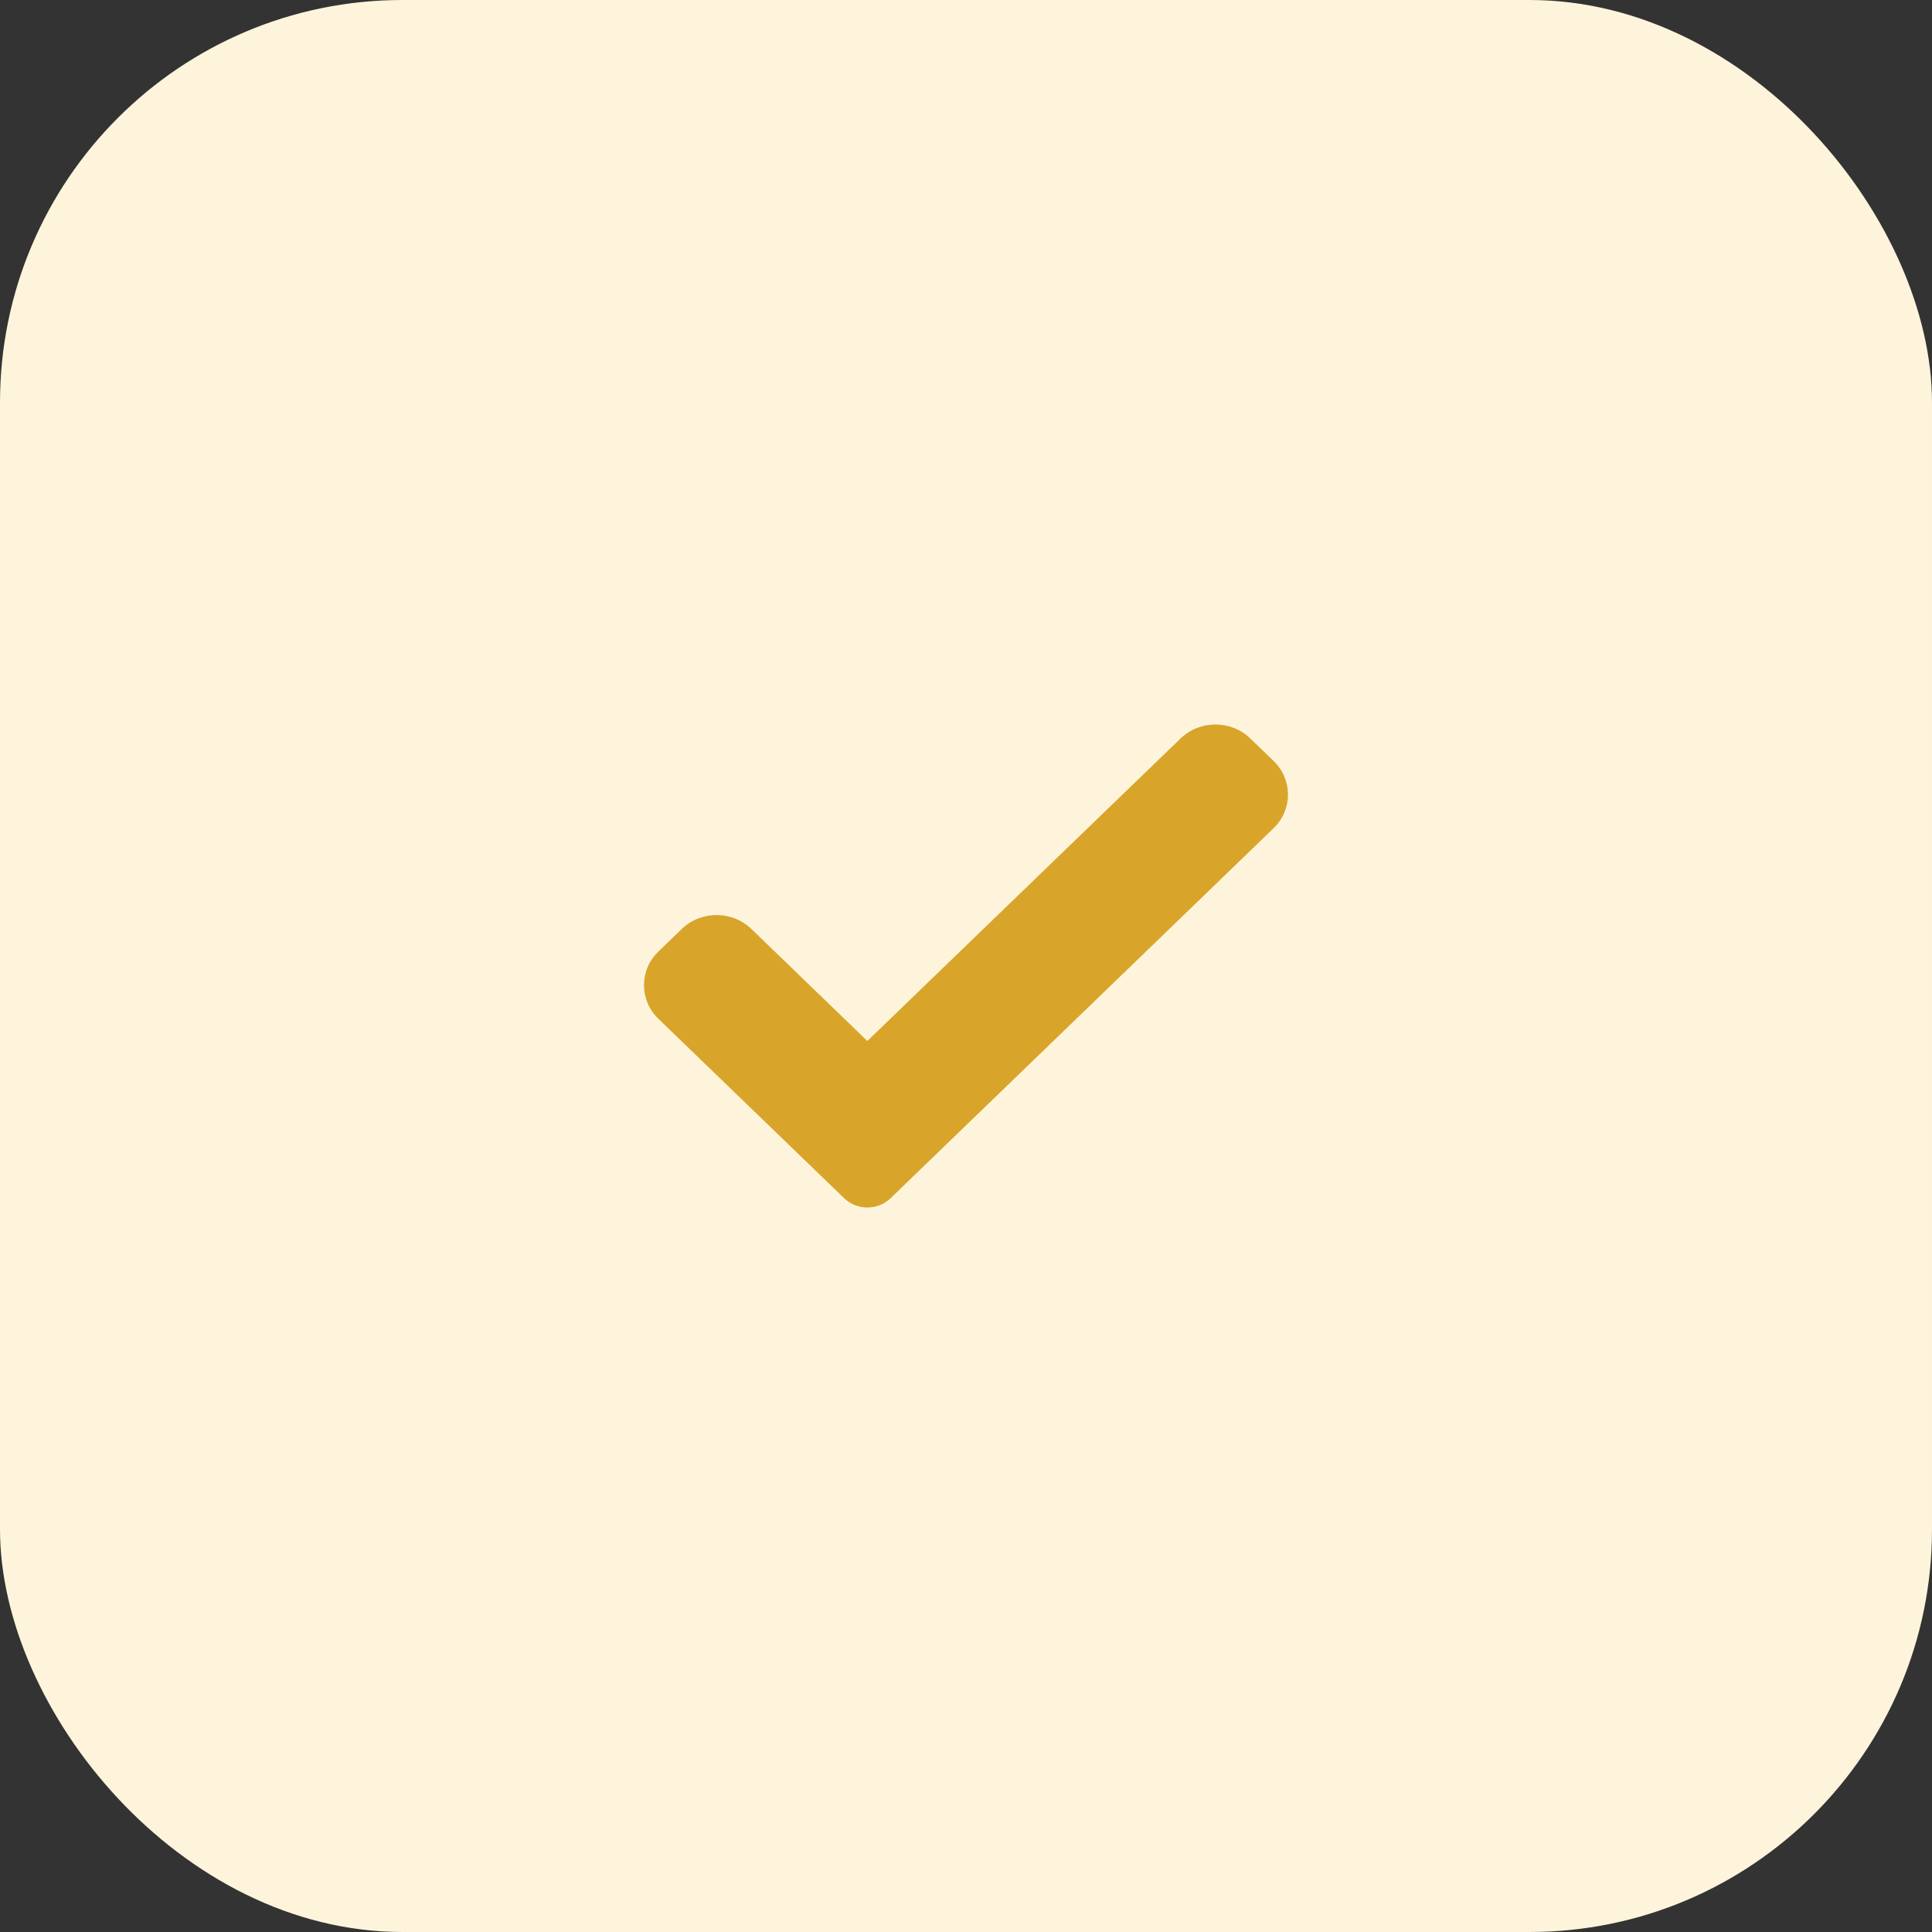 <svg width="48" height="48" viewBox="0 0 48 48" fill="none" xmlns="http://www.w3.org/2000/svg">
<rect x="0" y="0" width="48" height="48" fill="#333333" stroke="none"/>
<rect width="48" height="48" rx="10" fill="#FEF4DC"/>
<path d="M22.127 29.769C21.974 29.917 21.766 30 21.549 30C21.333 30 21.124 29.917 20.972 29.769L16.359 25.313C15.88 24.85 15.88 24.101 16.359 23.639L16.937 23.081C17.415 22.619 18.191 22.619 18.669 23.081L21.549 25.863L29.331 18.347C29.809 17.884 30.585 17.884 31.063 18.347L31.641 18.905C32.12 19.367 32.12 20.117 31.641 20.578L22.127 29.769Z" fill="#D8A52A"/>
</svg>
